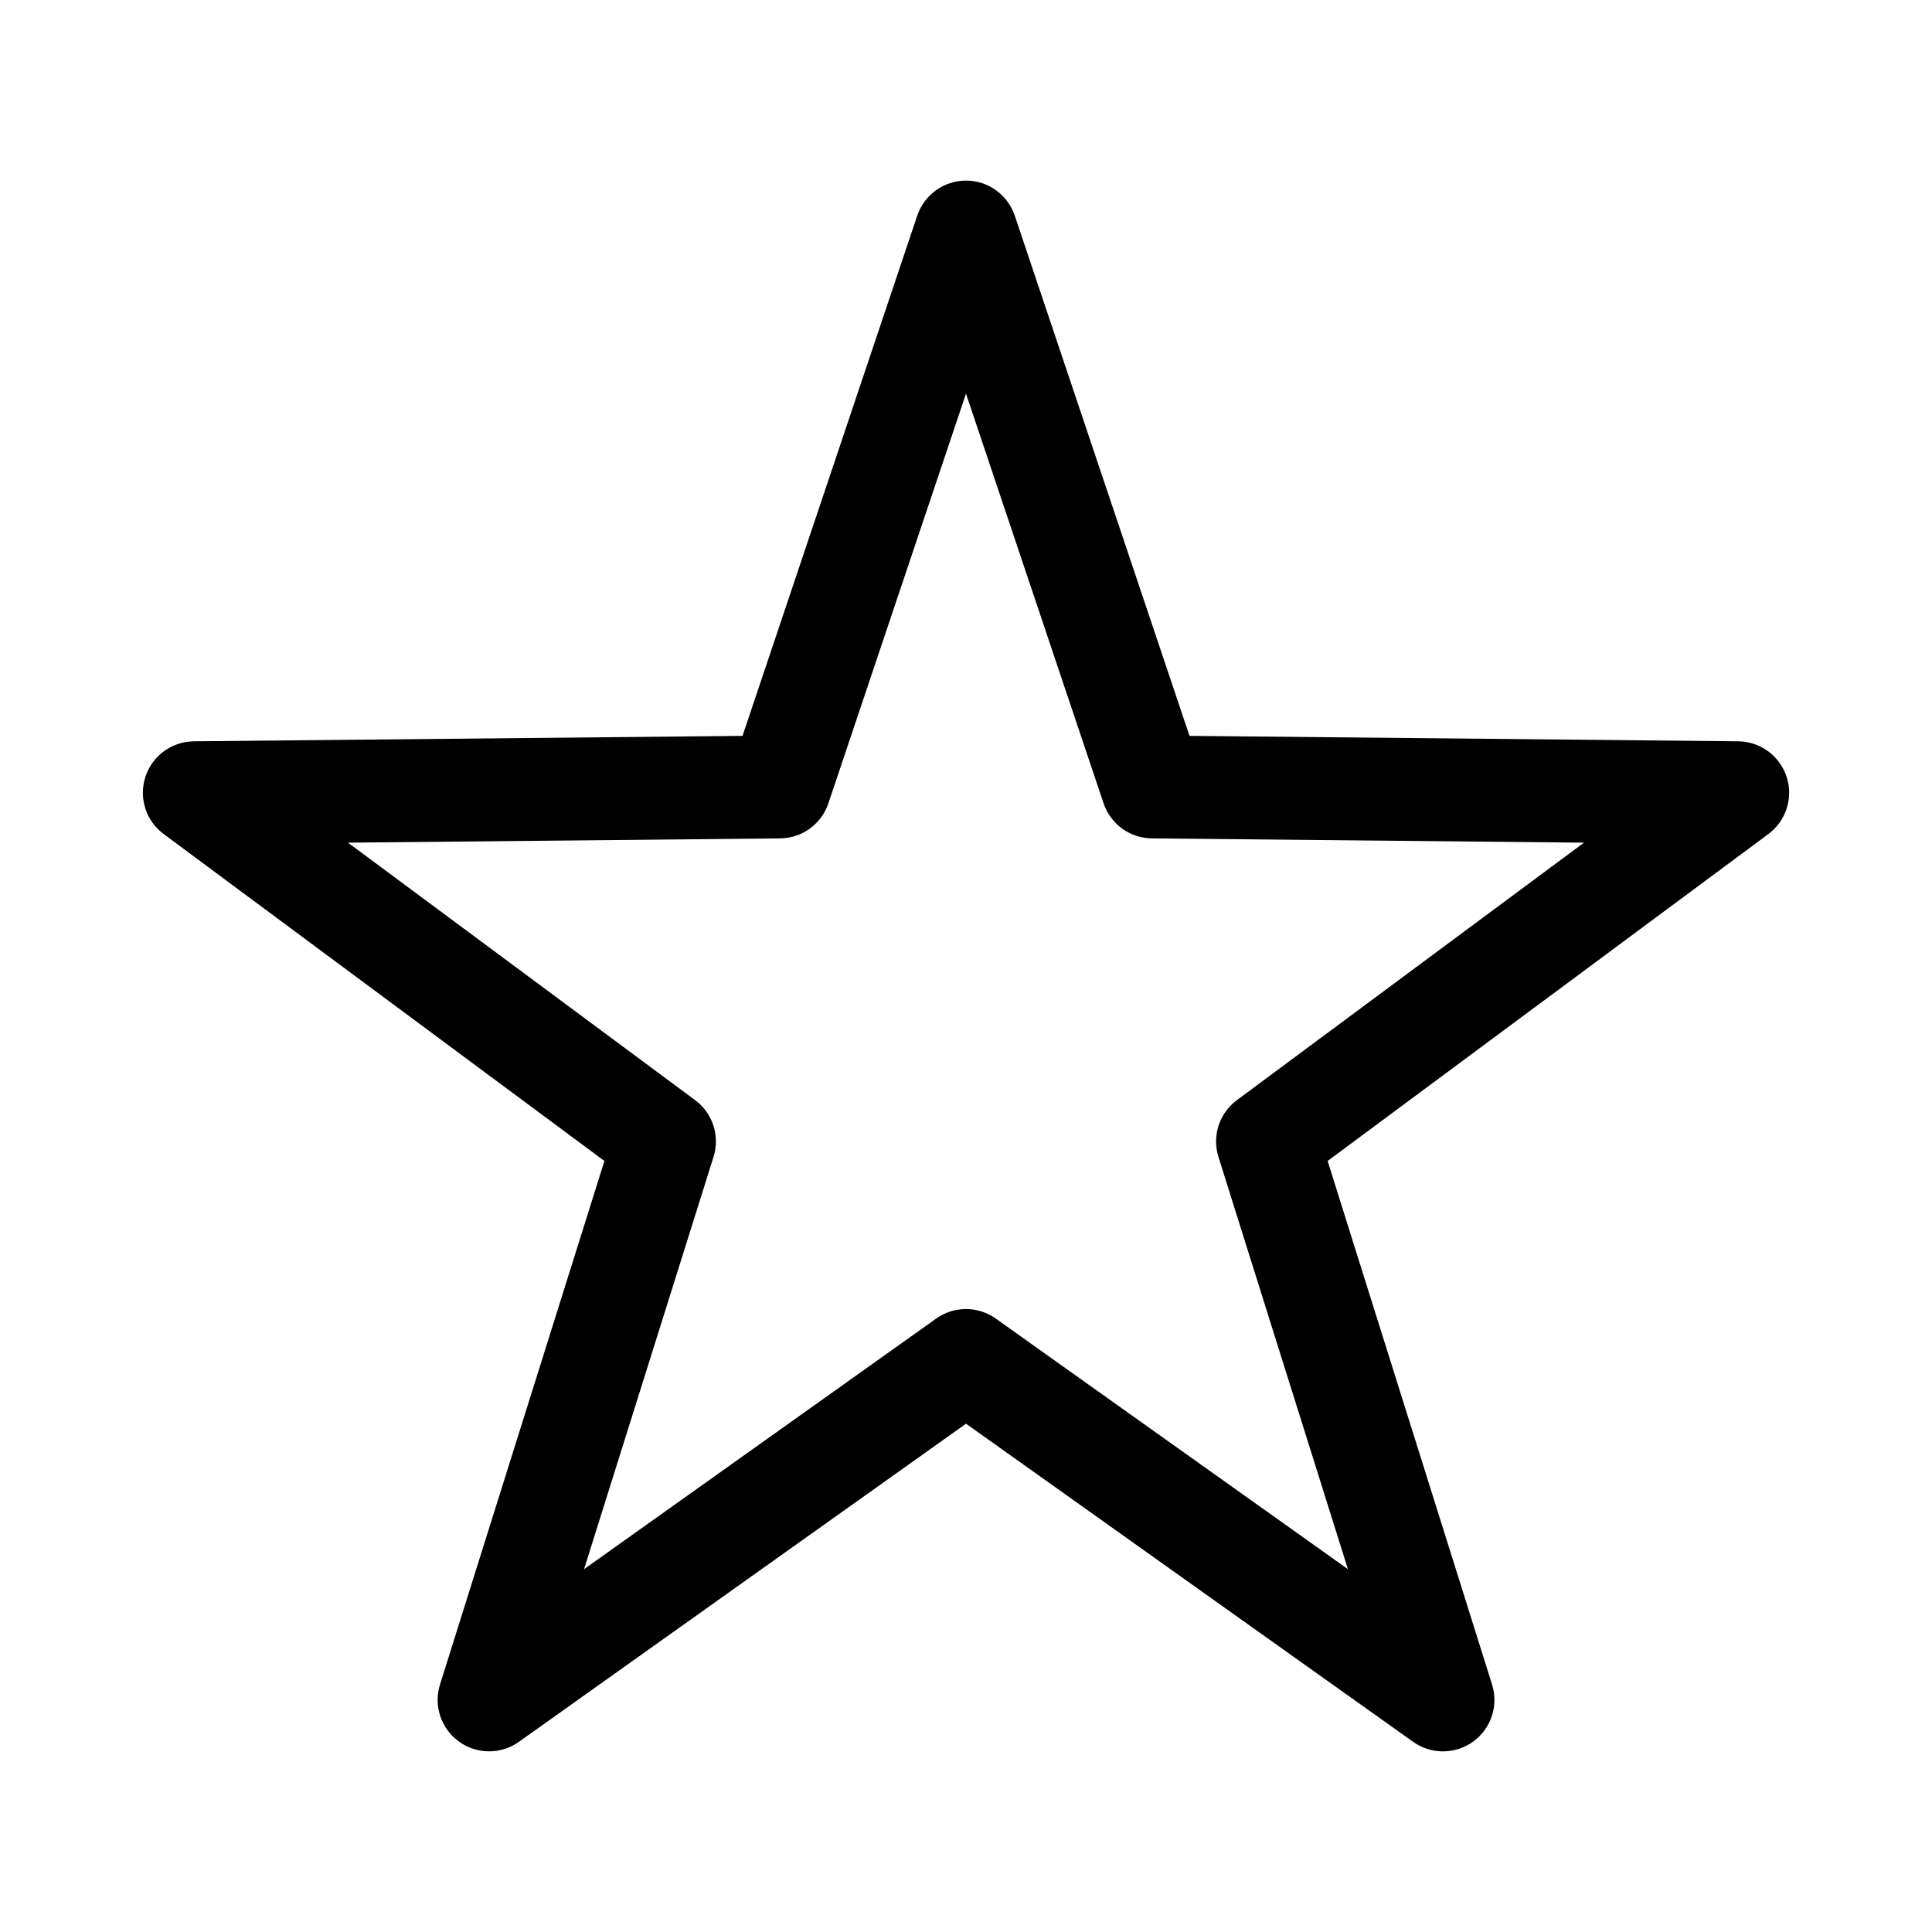 <?xml version="1.0" encoding="UTF-8"?>
<!-- Uploaded to: ICON Repo, www.iconrepo.com, Generator: ICON Repo Mixer Tools -->
<svg fill="#000000" width="800px" height="800px" version="1.1" viewBox="144 144 512 512" xmlns="http://www.w3.org/2000/svg">
 <path d="m617.47 349.87c-1.809-5.566-6.977-9.363-12.832-9.418l-145.41-1.441-46.305-137.86c-1.867-5.547-7.066-9.289-12.922-9.289s-11.059 3.742-12.926 9.293l-46.301 137.86-145.41 1.438c-5.856 0.055-11.023 3.852-12.832 9.418-1.809 5.574 0.141 11.676 4.844 15.16l116.8 86.637-43.57 138.74c-1.754 5.59 0.258 11.668 4.992 15.113 4.734 3.438 11.145 3.477 15.918 0.078l118.49-84.305 118.49 84.312c2.363 1.688 5.137 2.523 7.906 2.523 2.812 0 5.625-0.867 8.016-2.602 4.738-3.445 6.75-9.527 4.992-15.113l-43.578-138.75 116.8-86.633c4.707-3.492 6.652-9.594 4.844-15.164zm-145.44 85.496c-0.719 0.508-1.383 1.086-1.984 1.719-1.453 1.523-2.504 3.324-3.121 5.254-0.598 1.855-0.801 3.856-0.547 5.871 0.113 0.898 0.32 1.793 0.613 2.668l34.223 108.97-93.059-66.223c-0.75-0.559-1.547-1.035-2.379-1.426-1.84-0.863-3.809-1.285-5.769-1.285h-0.012c-2.004 0.004-3.957 0.422-5.812 1.301-0.816 0.387-1.605 0.852-2.34 1.402l-93.066 66.23 34.223-108.97c0.297-0.879 0.504-1.777 0.617-2.684 0.25-1.996 0.051-3.981-0.535-5.824-0.617-1.941-1.672-3.762-3.141-5.297-0.598-0.629-1.258-1.199-1.973-1.707l-91.75-68.051 114.52-1.133c5.809-0.055 10.941-3.789 12.789-9.289l36.469-108.57 36.465 108.57c1.852 5.508 6.981 9.234 12.789 9.289l114.52 1.133z"/>
</svg>